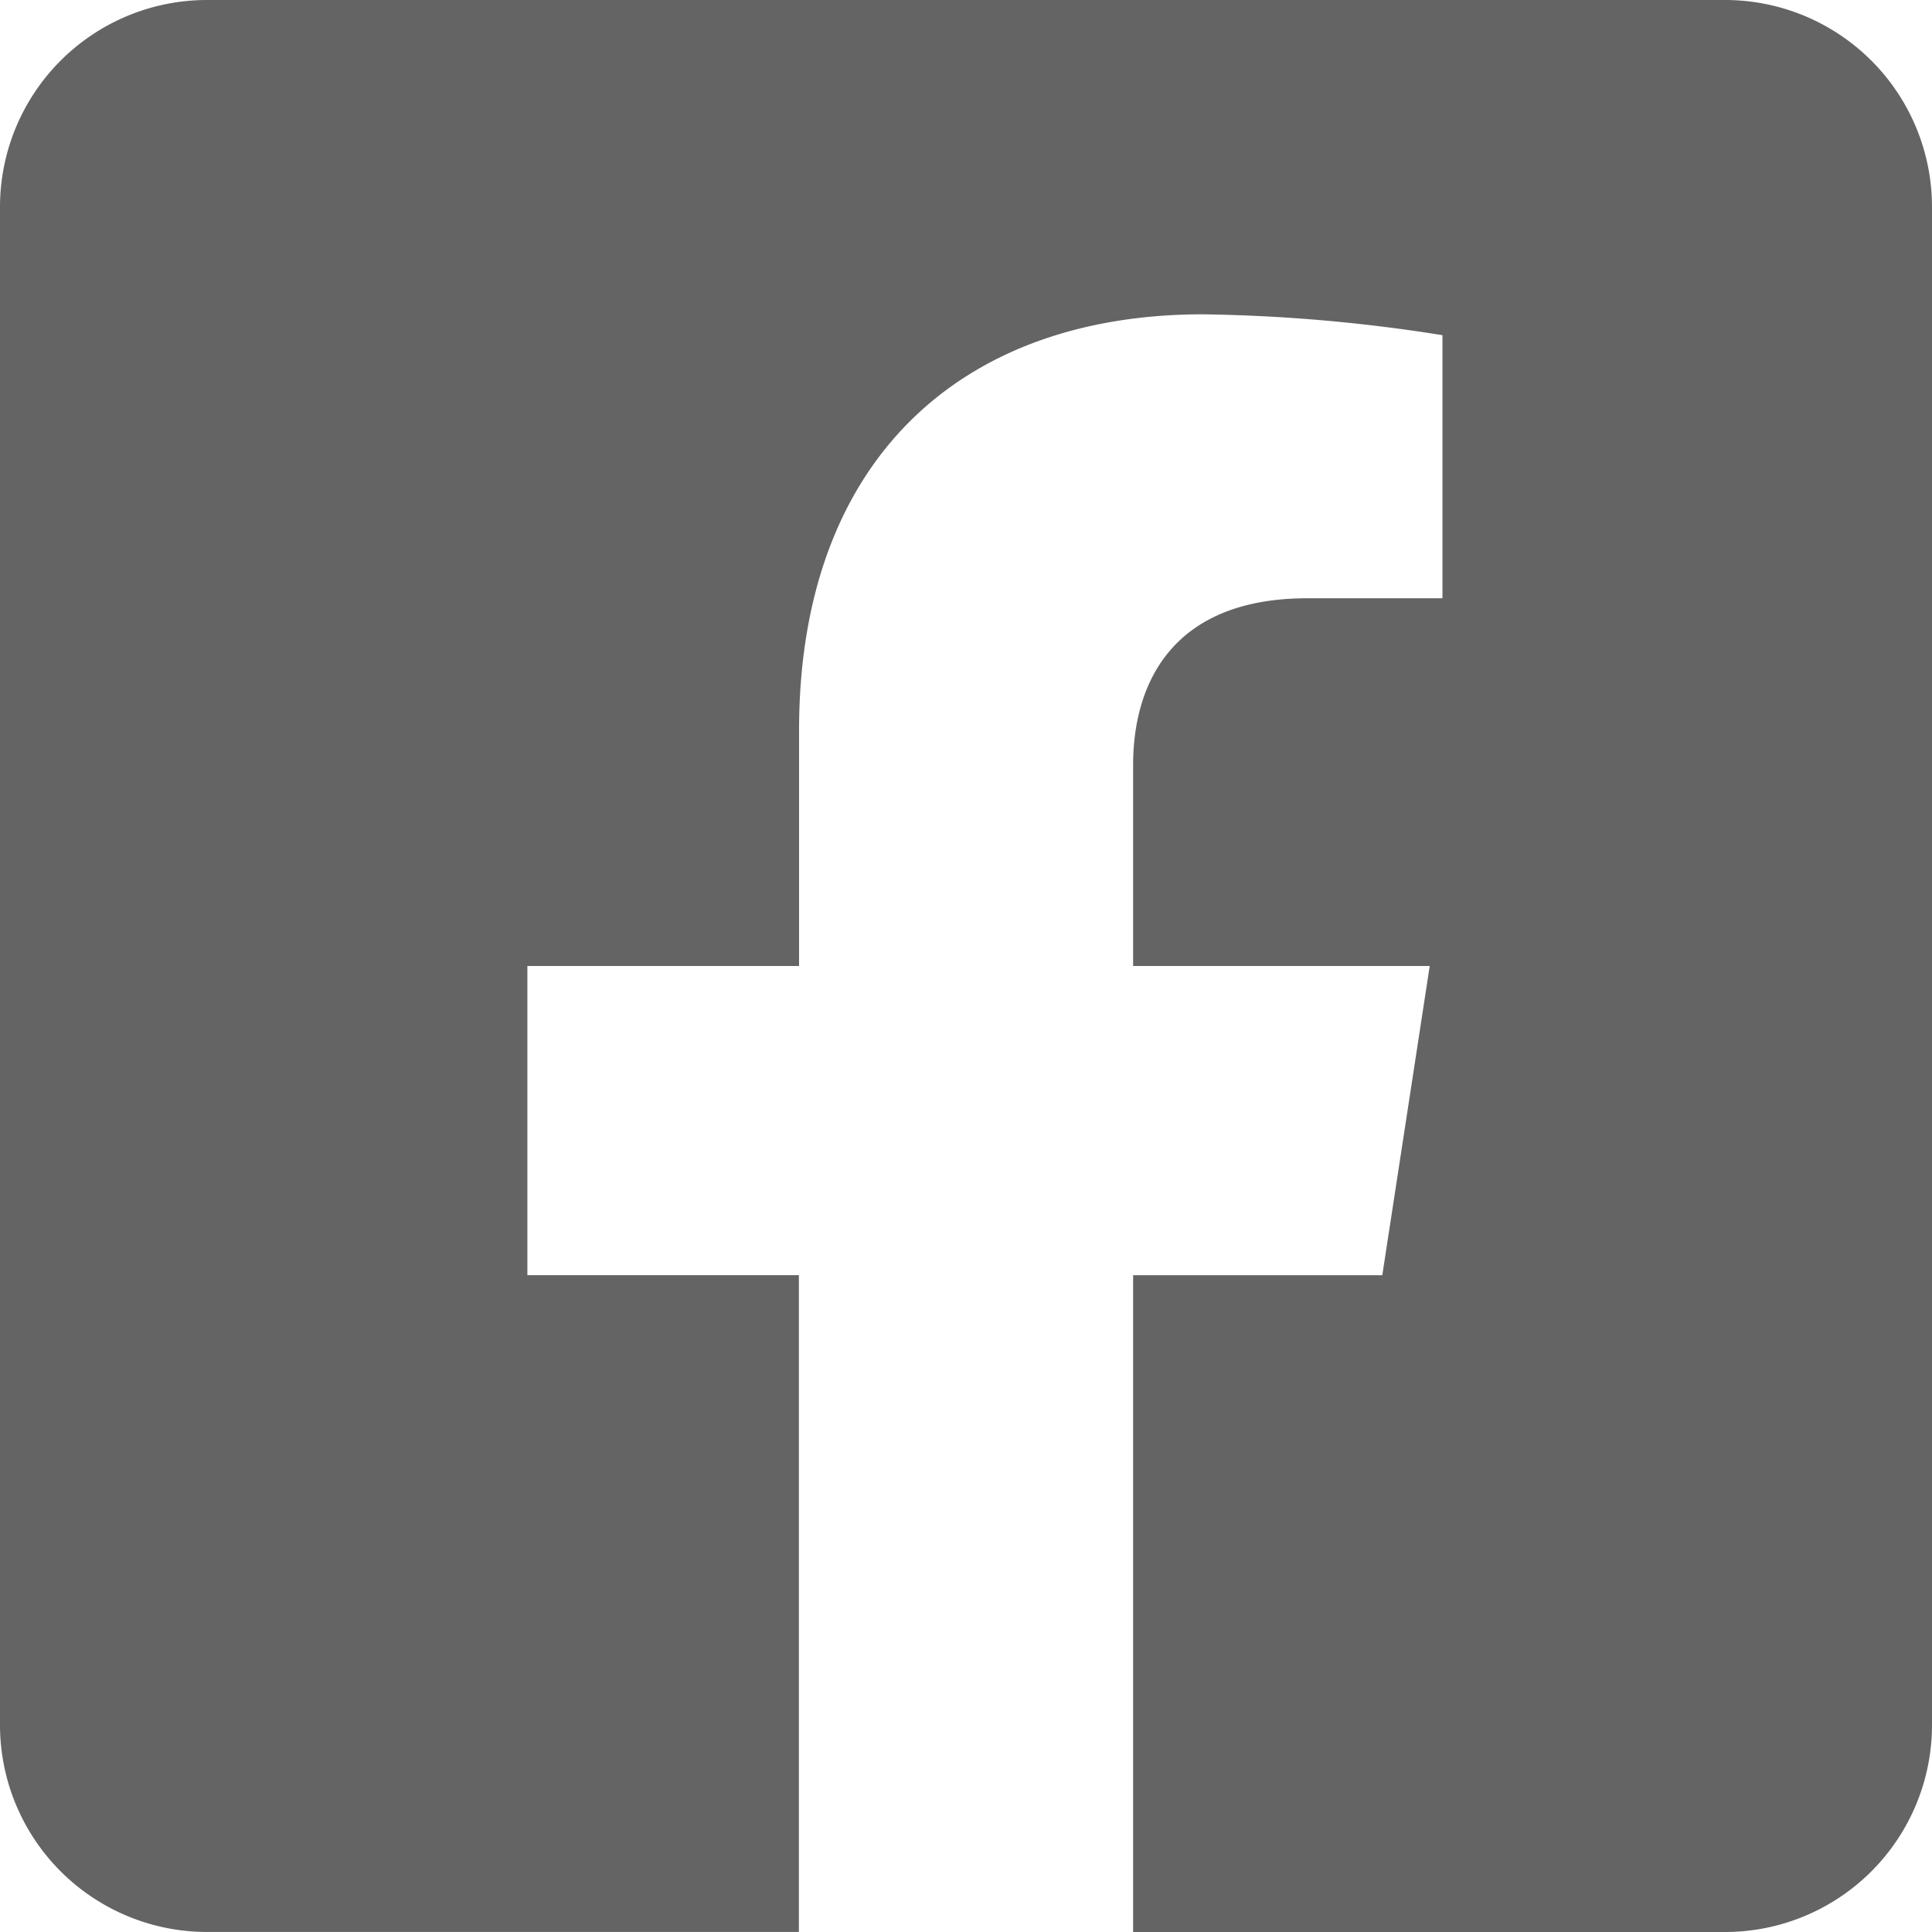 <svg xmlns="http://www.w3.org/2000/svg" width="43.961" height="43.961" viewBox="0 0 43.961 43.961">
  <path id="Icon_awesome-facebook-square" data-name="Icon awesome-facebook-square" d="M39.251,2.25H4.71A4.71,4.71,0,0,0,0,6.96V41.5a4.71,4.71,0,0,0,4.71,4.71H18.178V31.265H12V24.231h6.182V18.869c0-6.1,3.631-9.467,9.192-9.467a37.452,37.452,0,0,1,5.448.475v5.986H29.749c-3.023,0-3.966,1.876-3.966,3.8v4.568h6.749l-1.079,7.035h-5.67V46.211H39.251a4.71,4.71,0,0,0,4.71-4.71V6.96a4.71,4.71,0,0,0-4.71-4.71Z" transform="translate(0 -2.25)" fill="#646464"/>
</svg>
